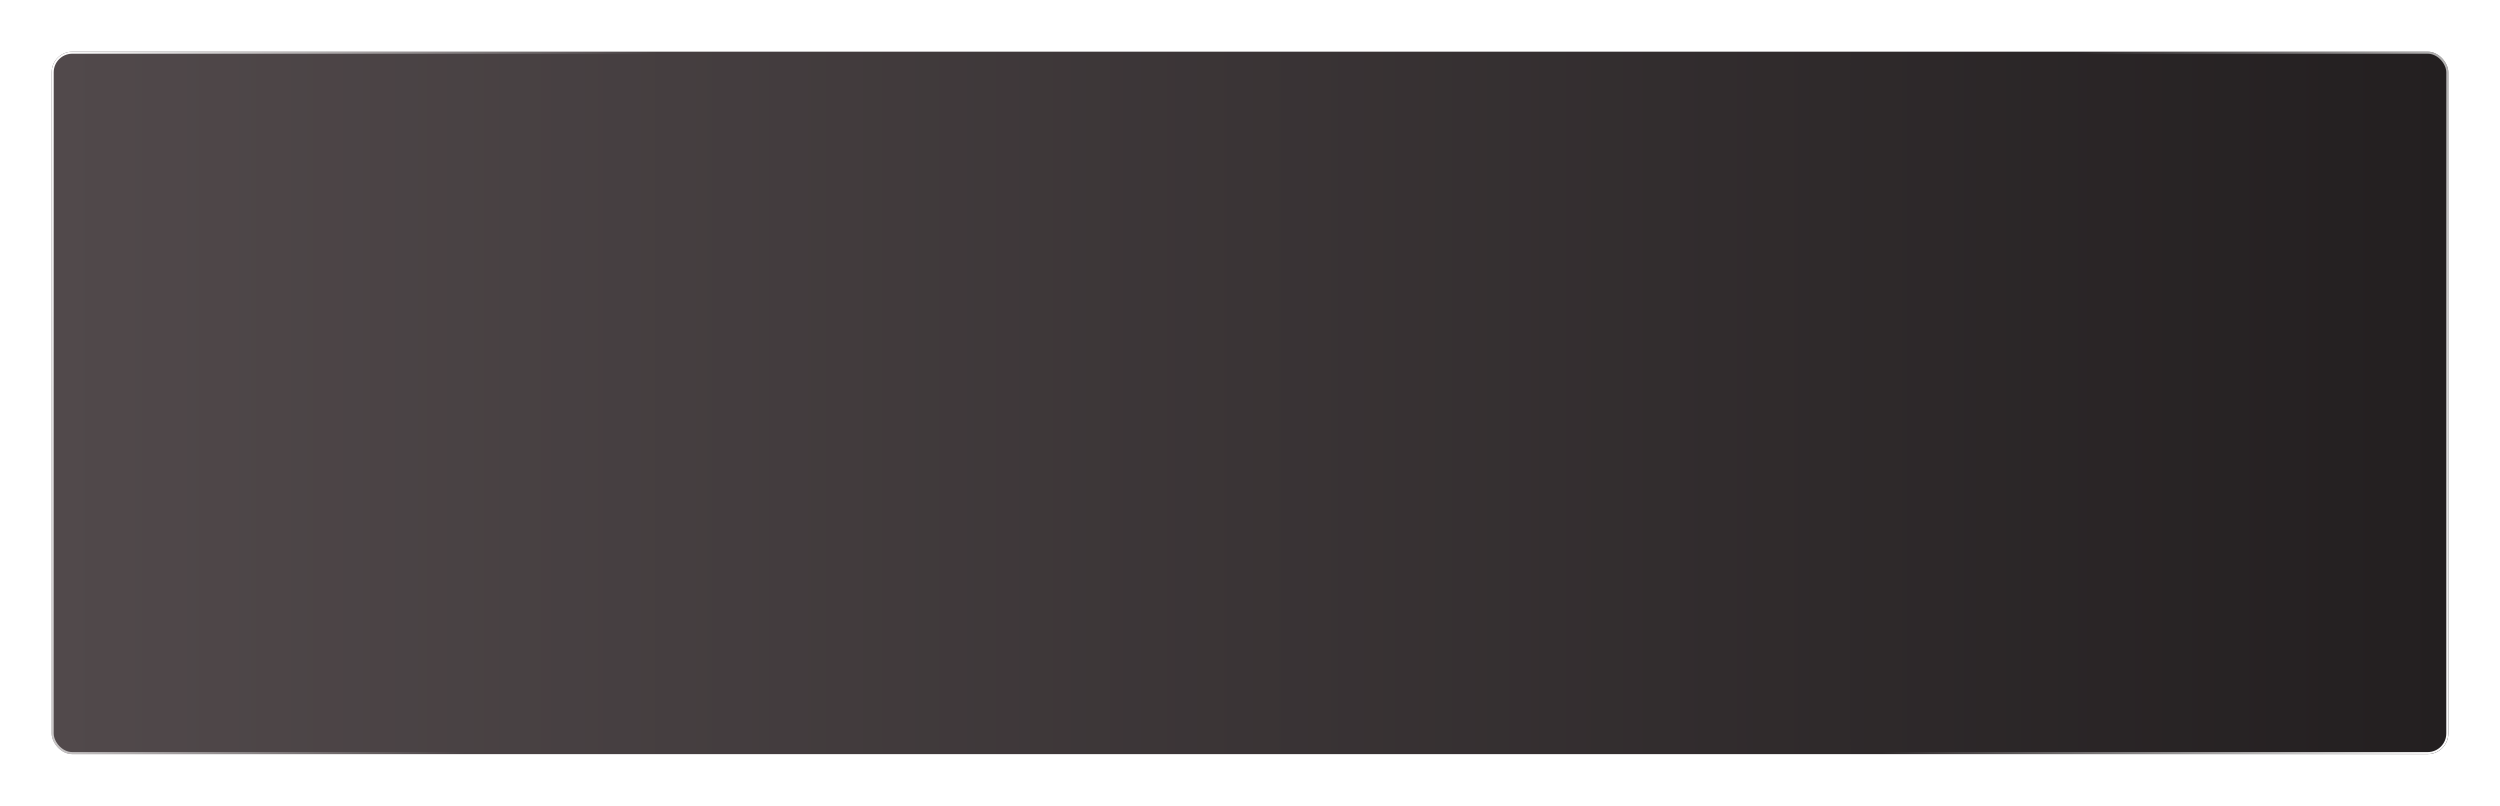 <?xml version="1.0" encoding="UTF-8"?> <svg xmlns="http://www.w3.org/2000/svg" width="1210" height="390" viewBox="0 0 1210 390" fill="none"><g filter="url(#filter0_d_2038_246)"><rect x="25" y="9" width="1160" height="340" rx="10" fill="url(#paint0_linear_2038_246)"></rect><rect x="25.5" y="9.5" width="1159" height="339" rx="9.5" stroke="url(#paint1_linear_2038_246)"></rect></g><defs><filter id="filter0_d_2038_246" x="0" y="0" width="1210" height="390" filterUnits="userSpaceOnUse" color-interpolation-filters="sRGB"><feFlood flood-opacity="0" result="BackgroundImageFix"></feFlood><feColorMatrix in="SourceAlpha" type="matrix" values="0 0 0 0 0 0 0 0 0 0 0 0 0 0 0 0 0 0 127 0" result="hardAlpha"></feColorMatrix><feOffset dy="16"></feOffset><feGaussianBlur stdDeviation="12.5"></feGaussianBlur><feComposite in2="hardAlpha" operator="out"></feComposite><feColorMatrix type="matrix" values="0 0 0 0 0.354 0 0 0 0 0.376 0 0 0 0 0.413 0 0 0 0.3 0"></feColorMatrix><feBlend mode="normal" in2="BackgroundImageFix" result="effect1_dropShadow_2038_246"></feBlend><feBlend mode="normal" in="SourceGraphic" in2="effect1_dropShadow_2038_246" result="shape"></feBlend></filter><linearGradient id="paint0_linear_2038_246" x1="27.5" y1="173.5" x2="1185" y2="173.5" gradientUnits="userSpaceOnUse"><stop stop-color="#51494B"></stop><stop offset="1" stop-color="#231F20"></stop></linearGradient><linearGradient id="paint1_linear_2038_246" x1="25" y1="9" x2="1190.32" y2="329.672" gradientUnits="userSpaceOnUse"><stop stop-color="white"></stop><stop offset="0.234" stop-color="white" stop-opacity="0"></stop><stop offset="0.781" stop-color="white" stop-opacity="0"></stop><stop offset="1" stop-color="white"></stop></linearGradient></defs></svg> 